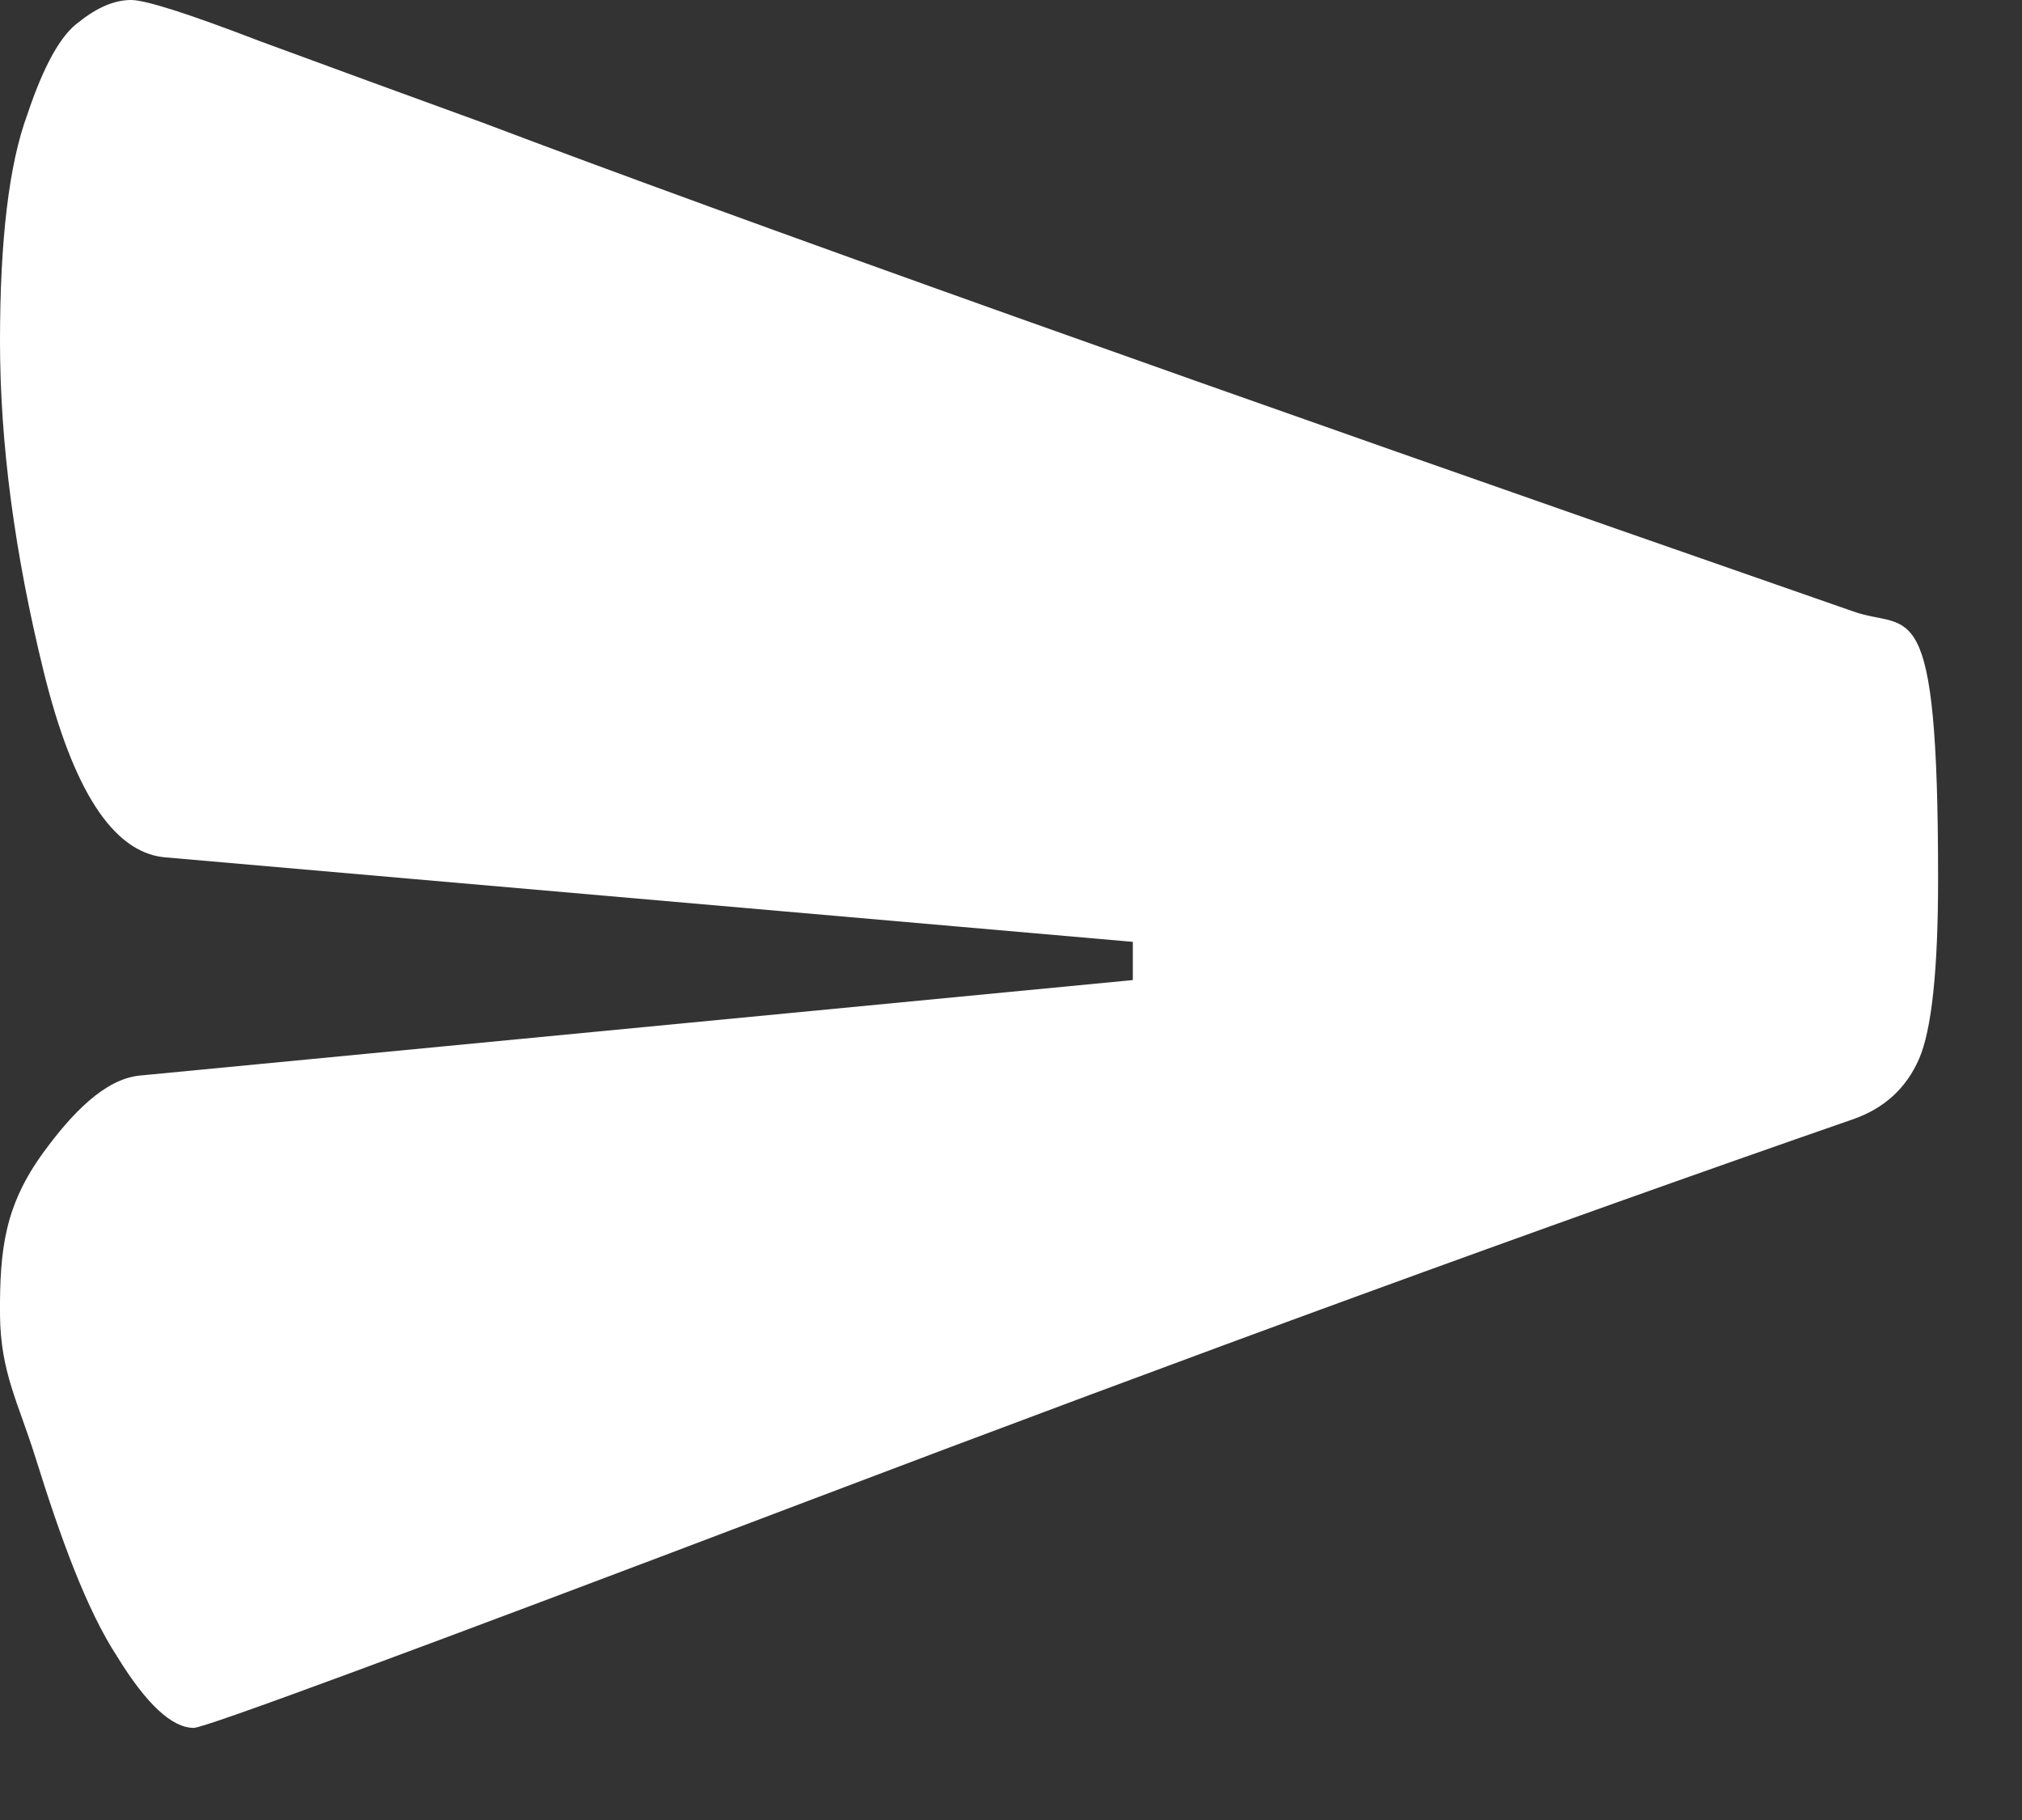 <svg width="20" height="18" viewBox="0 0 20 18" fill="none" xmlns="http://www.w3.org/2000/svg">
<rect x="0" y="0" width="20" height="18" fill="#333333" stroke="none"/>
<path d="M1.917 17.089C1.701 17.089 1.449 16.855 1.161 16.387C0.855 15.919 0.599 15.21 0.351 14.416C0.181 13.872 0.004 13.57 0 13C-0.004 12.351 0.049 11.918 0.432 11.394C0.711 11.012 1.035 10.674 1.377 10.638L11.205 9.693L11.205 9.315L1.62 8.478C1.116 8.424 0.72 7.812 0.432 6.642C0.144 5.472 0 4.383 0 3.375C0 2.367 0.09 1.62 0.27 1.134C0.432 0.648 0.603 0.342 0.783 0.216C0.963 0.072 1.134 -1.14937e-05 1.296 -1.15008e-05C1.44 -1.1507e-05 1.863 0.135 2.565 0.405C3.249 0.657 3.987 0.927 4.779 1.215C7.299 2.169 11.817 3.78 18.333 6.048C18.891 6.246 19.17 5.794 19.17 8.692C19.17 9.592 19.107 10.186 18.981 10.474C18.855 10.762 18.639 10.96 18.333 11.068C15.273 12.13 11.799 13.399 7.911 14.875C4.023 16.351 2.025 17.089 1.917 17.089Z" fill="white"/>
</svg>
